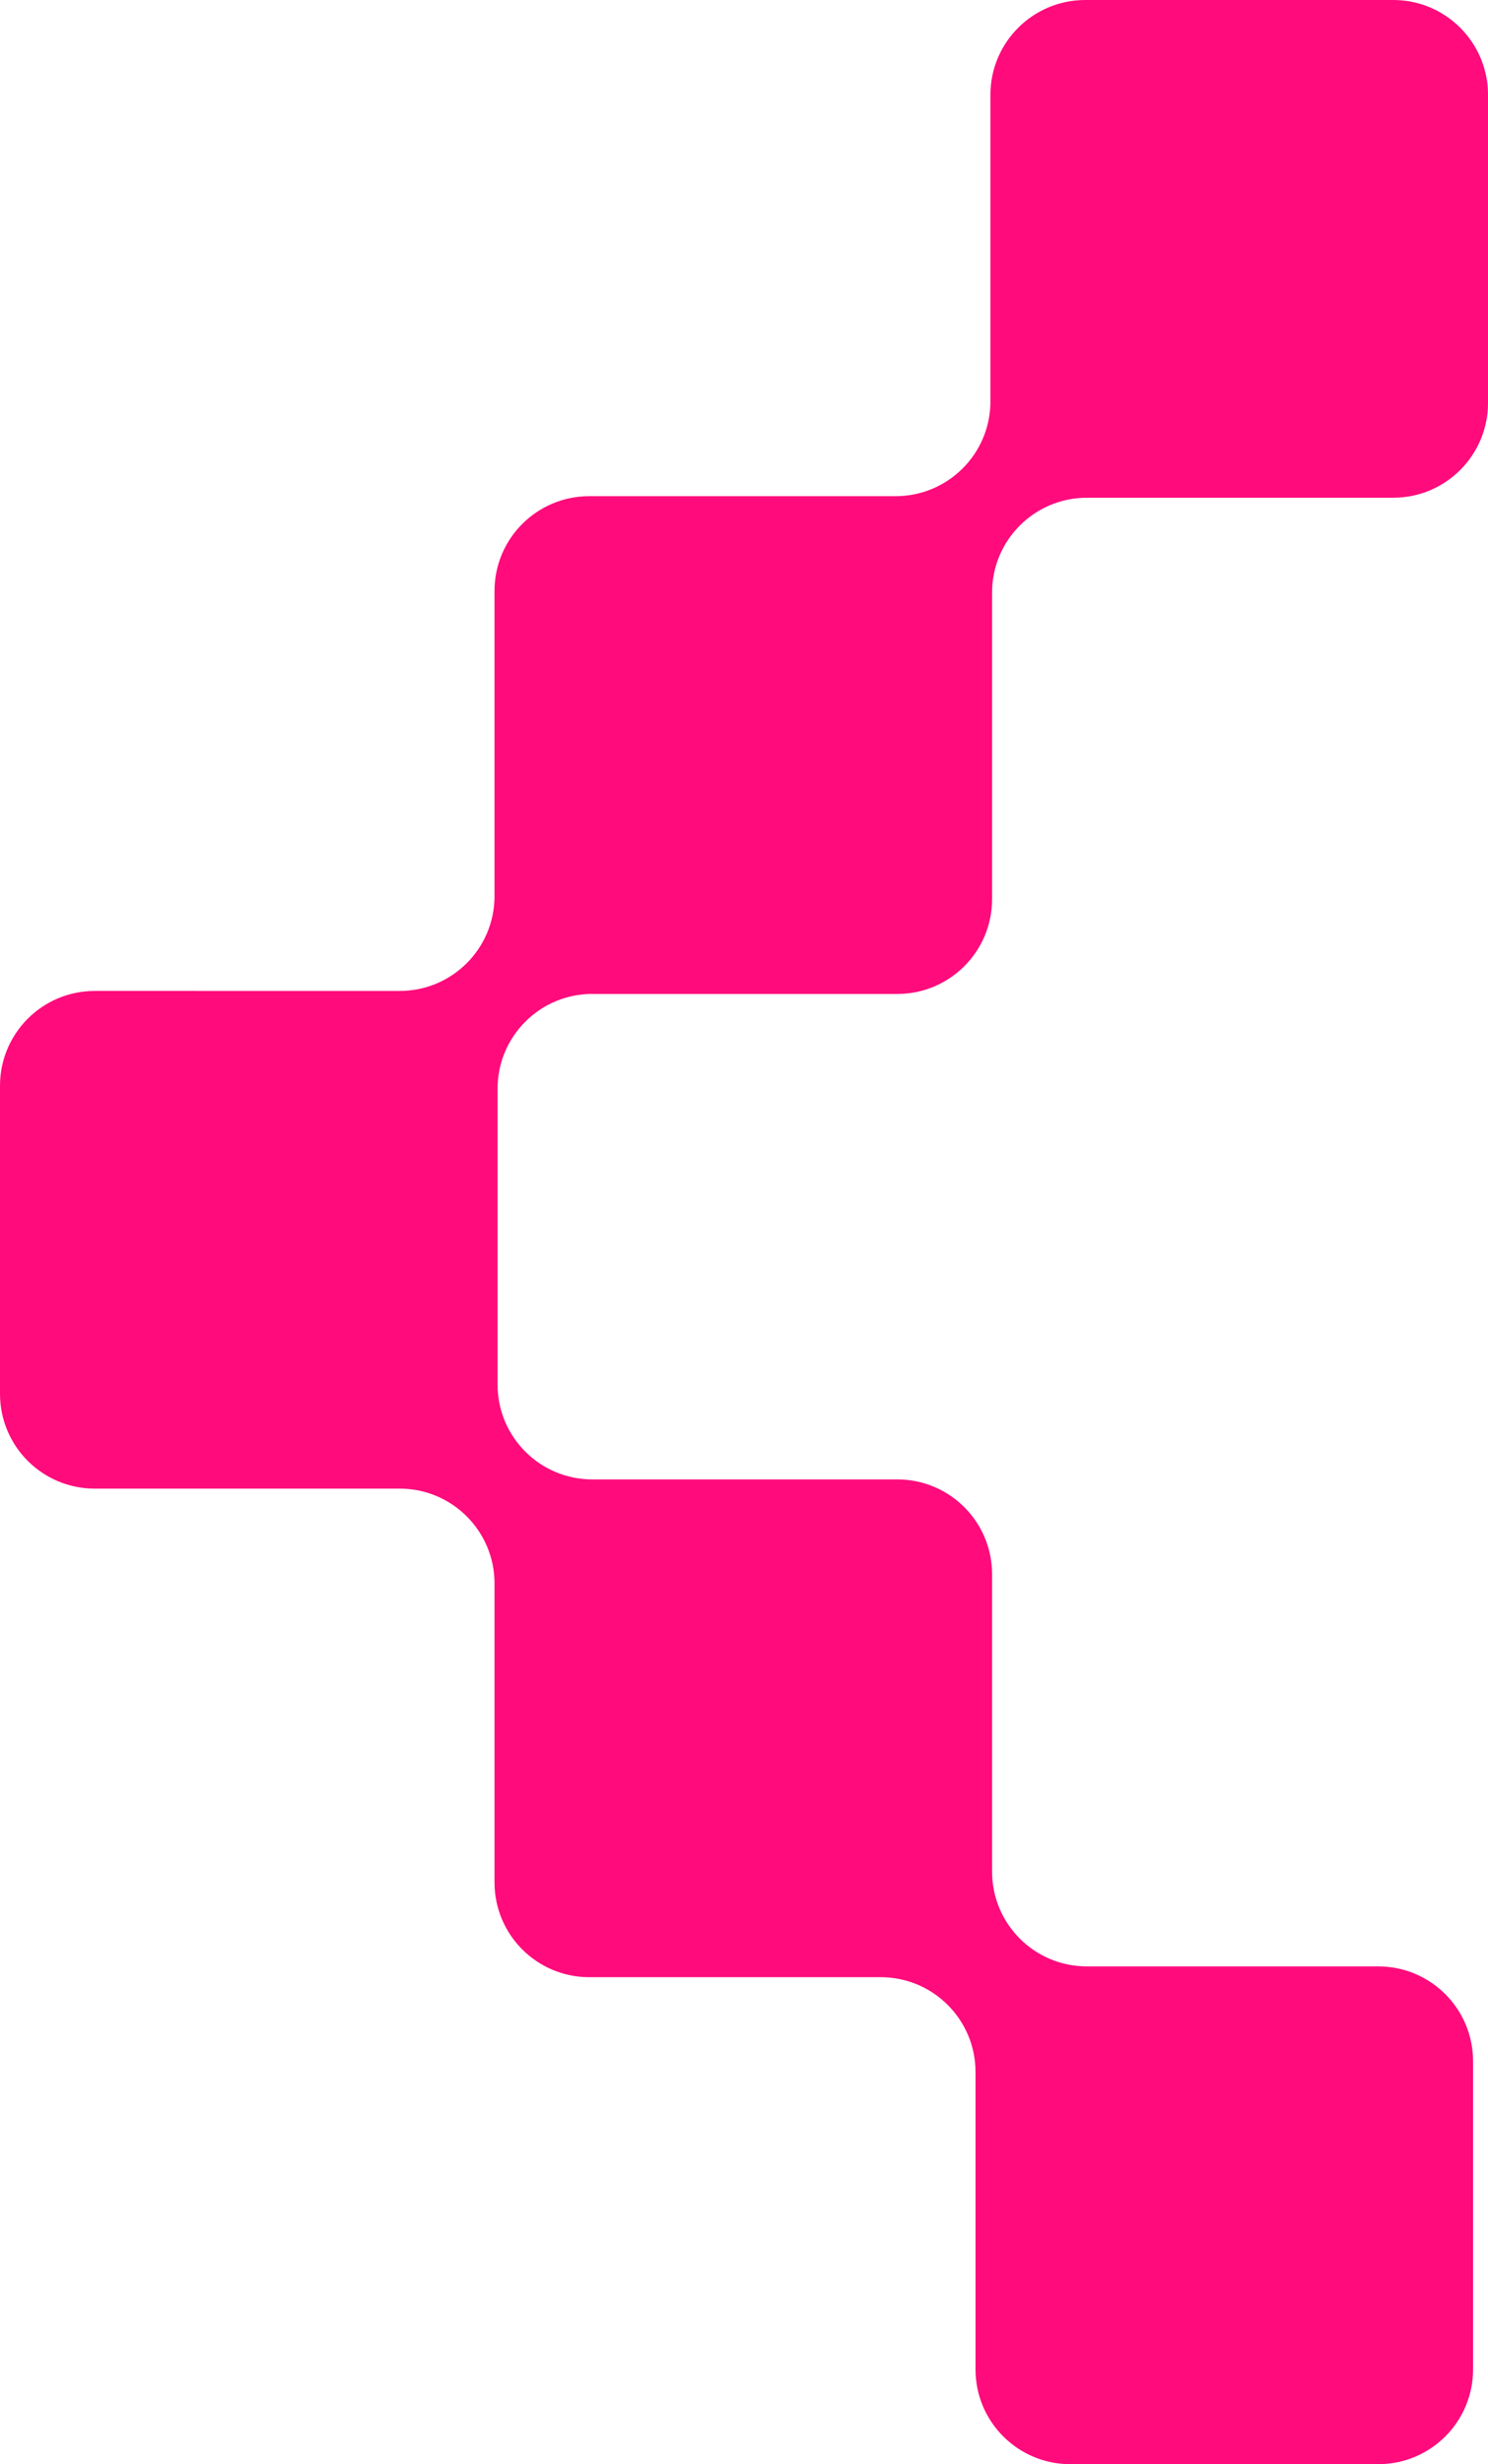<svg xmlns="http://www.w3.org/2000/svg" id="Layer_2" data-name="Layer 2" viewBox="0 0 359.85 595.68"><defs><style>      .cls-1 {        fill: #ff0b7c;        stroke-width: 0px;      }    </style></defs><g id="Layer_1-2" data-name="Layer 1"><path class="cls-1" d="M143.24,240.27h73.76c12.66,0,22.92-10.26,22.92-22.92v-74.11c0-12.66,10.26-22.92,22.92-22.92h74.09c12.66,0,22.92-10.26,22.92-22.91V22.91c0-12.66-10.26-22.91-22.92-22.91h-74.49c-12.66,0-22.92,10.26-22.92,22.91v74.11c0,12.66-10.26,22.92-22.92,22.92h-74.09c-12.66,0-22.92,10.26-22.92,22.92v73.76c0,12.66-10.26,22.92-22.92,22.92H22.92c-12.66,0-22.92,10.26-22.92,22.91v74.49c0,12.66,10.26,22.91,22.92,22.91h73.75c12.66,0,22.92,10.26,22.92,22.92v72.26c0,12.66,10.26,22.92,22.92,22.92h70.48c12.66,0,22.92,10.26,22.92,22.91v71.89c0,12.66,10.26,22.92,22.92,22.92h74.49c12.66,0,22.92-10.26,22.92-22.92v-74.49c0-12.66-10.26-22.92-22.92-22.92h-70.48c-12.66,0-22.92-10.26-22.92-22.92v-71.88c0-12.66-10.26-22.92-22.92-22.92h-73.75c-12.66,0-22.92-10.26-22.92-22.92v-71.52c0-12.66,10.26-22.92,22.92-22.92"></path></g></svg>